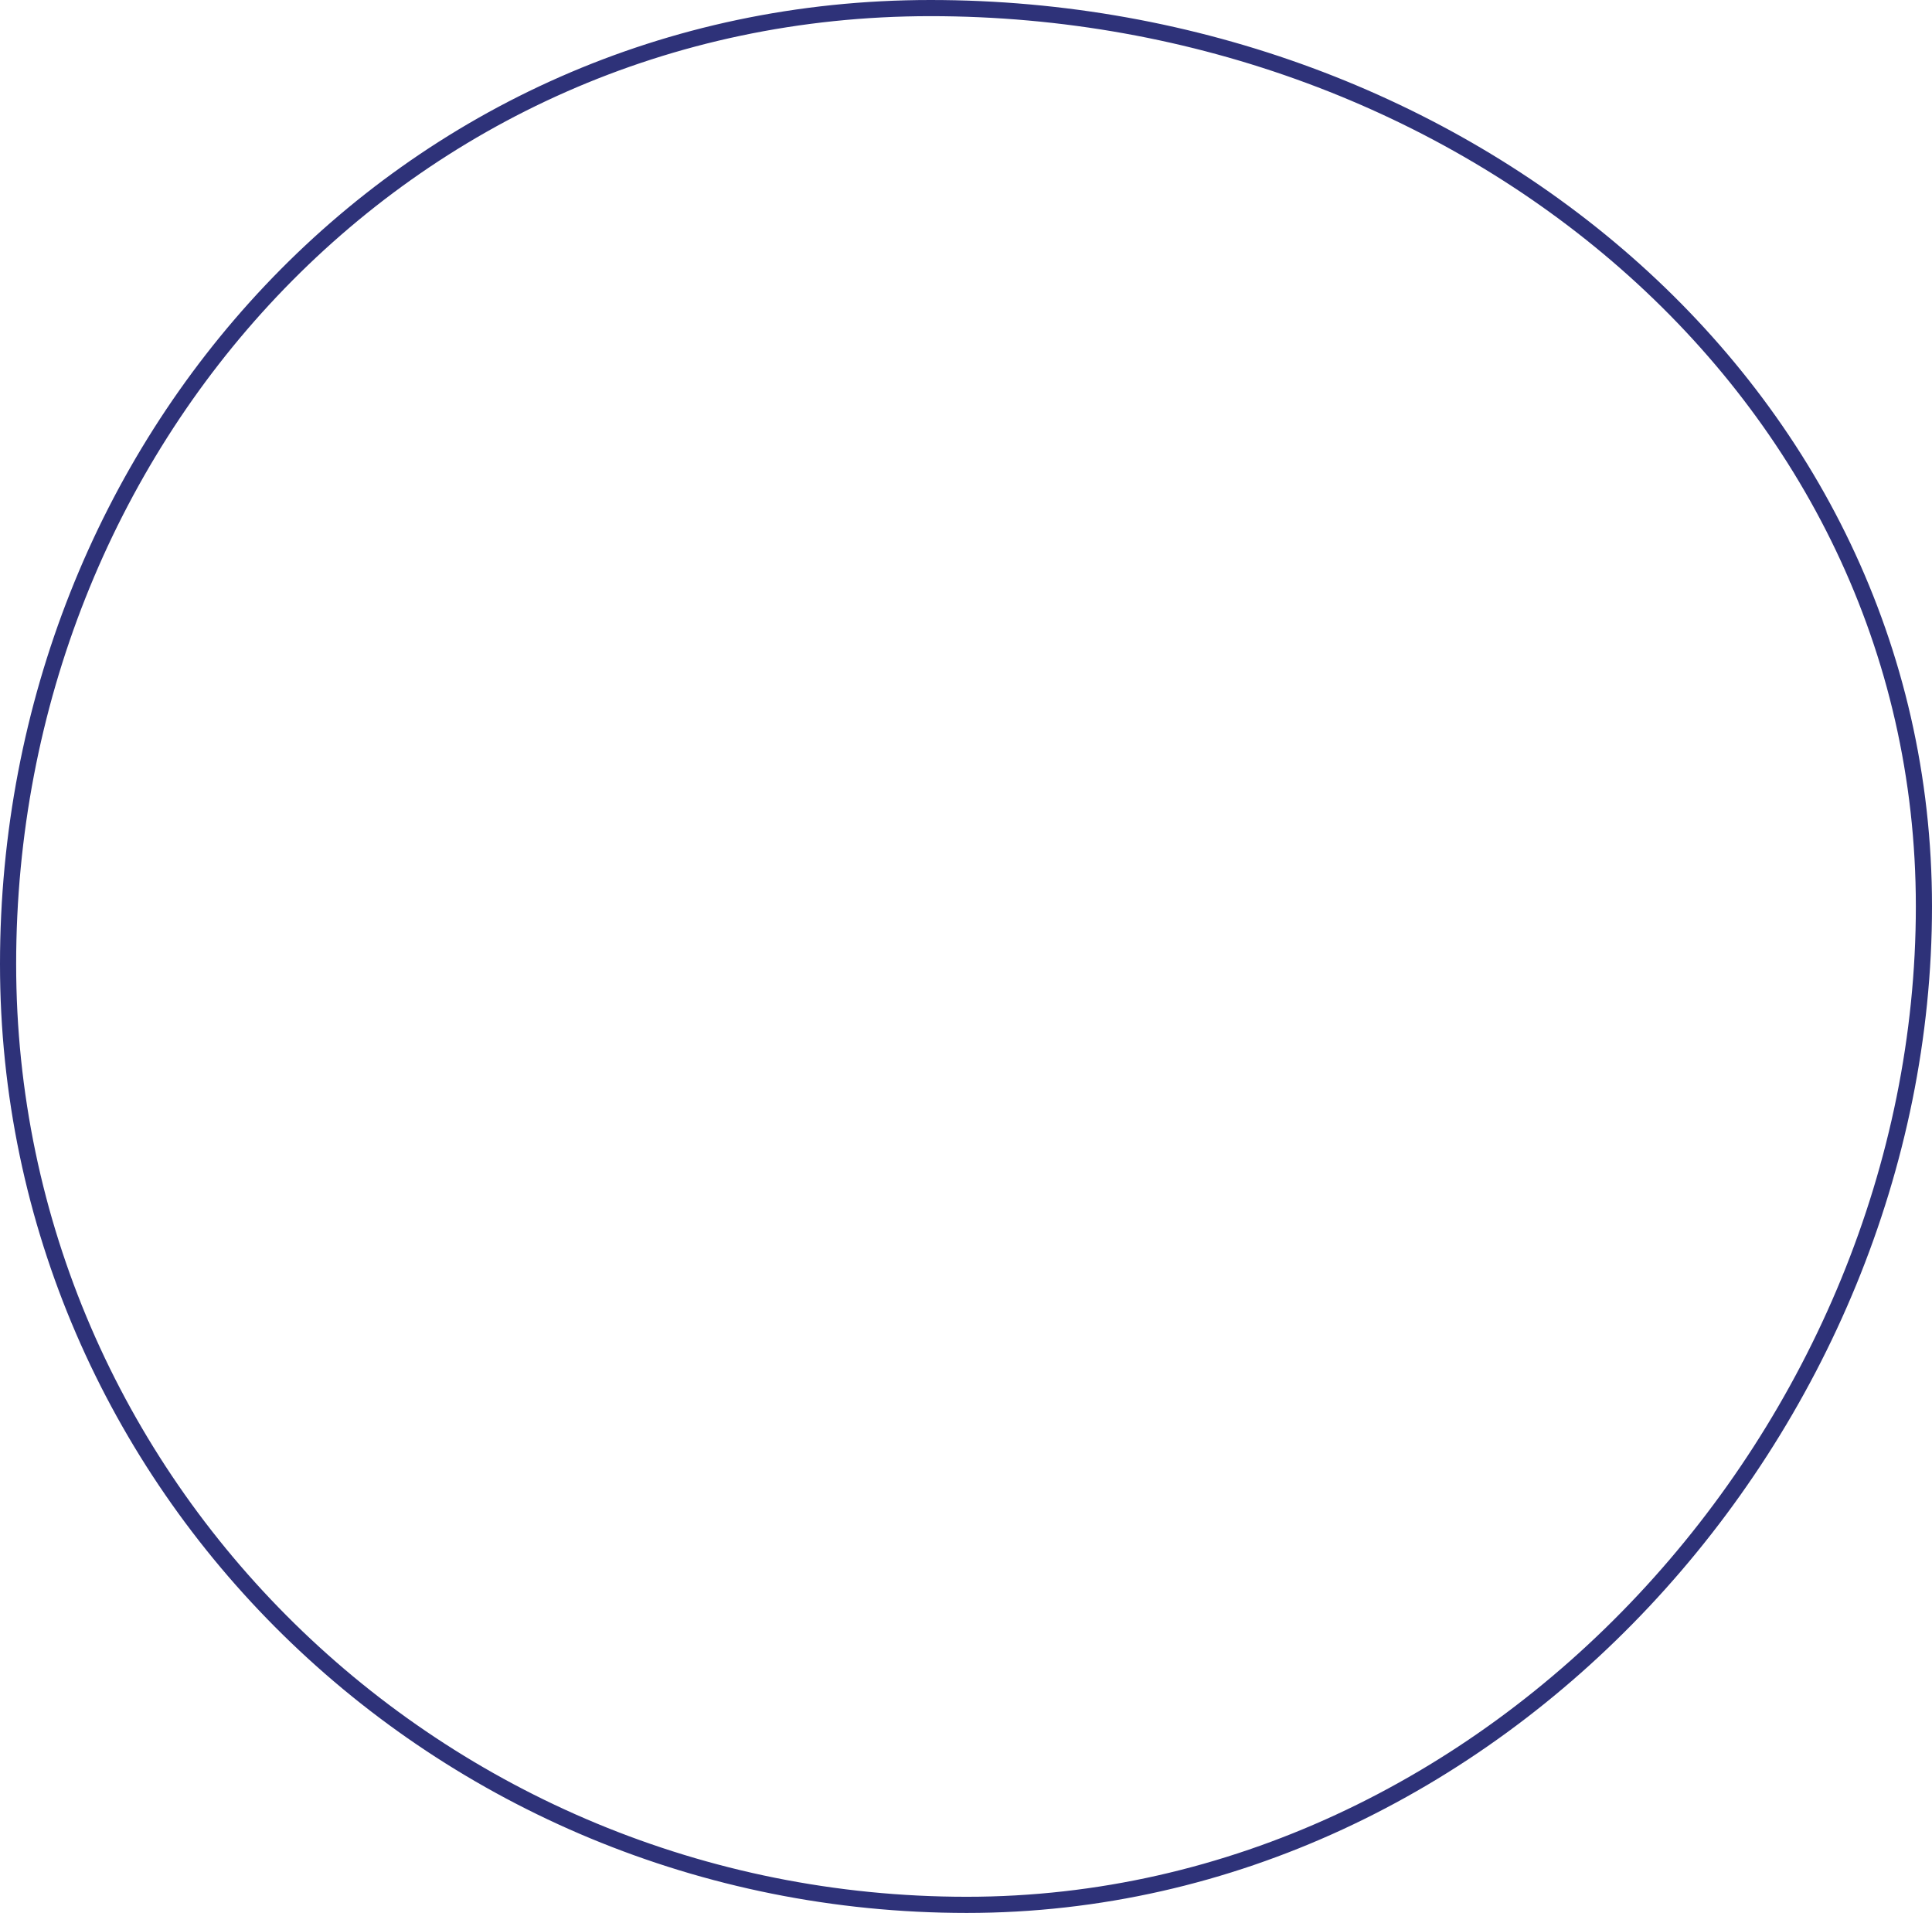 <?xml version="1.0" encoding="UTF-8"?> <svg xmlns="http://www.w3.org/2000/svg" width="598" height="592" viewBox="0 0 598 592" fill="none"> <path d="M595.5 280.5C595.5 441.445 462.966 589.5 299.233 589.5C135.307 589.5 2.5 459.108 2.5 298.36C2.5 137.433 124.261 2.5 288.012 2.5C452.211 2.5 595.5 120.006 595.5 280.5Z" stroke="#2E3279" stroke-width="5"></path> </svg> 
